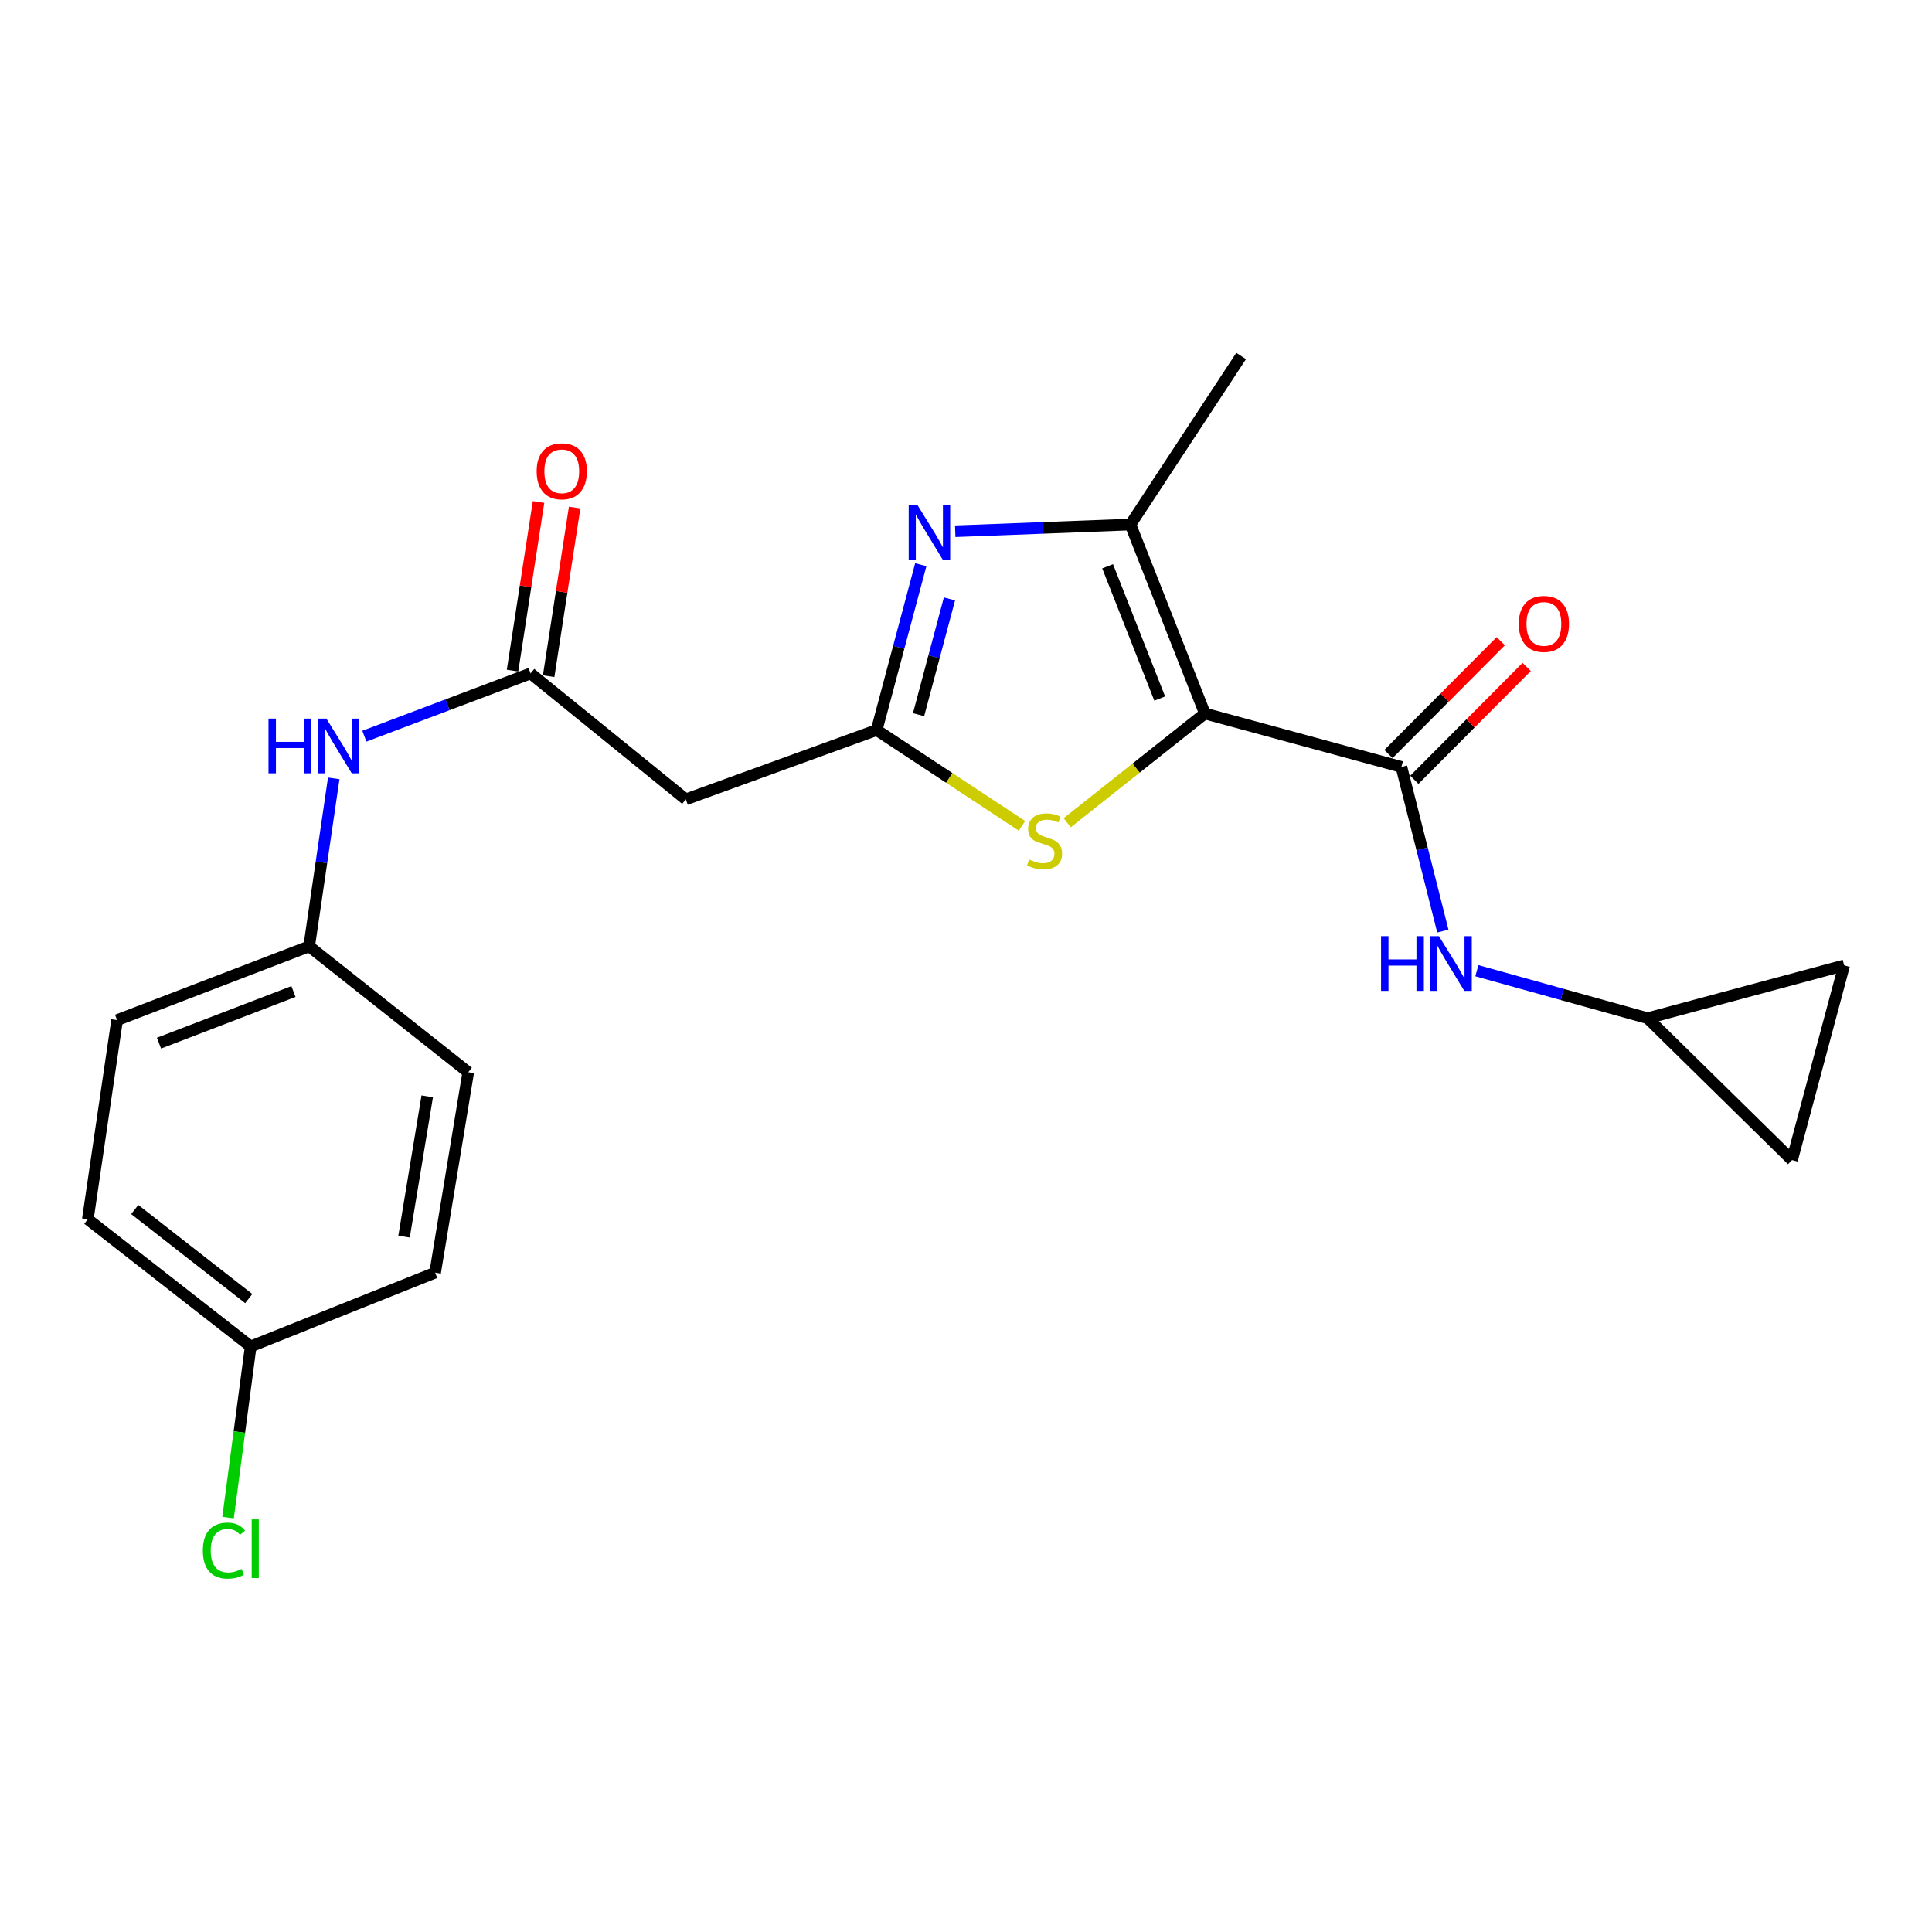 <?xml version='1.0' encoding='iso-8859-1'?>
<svg version='1.1' baseProfile='full'
              xmlns='http://www.w3.org/2000/svg'
                      xmlns:rdkit='http://www.rdkit.org/xml'
                      xmlns:xlink='http://www.w3.org/1999/xlink'
                  xml:space='preserve'
width='1000px' height='1000px' viewBox='0 0 1000 1000'>
<!-- END OF HEADER -->
<rect style='opacity:1.0;fill:#FFFFFF;stroke:none' width='1000' height='1000' x='0' y='0'> </rect>
<path class='bond-2' d='M 623.64,369.317 L 585.116,271.499' style='fill:none;fill-rule:evenodd;stroke:#000000;stroke-width:6px;stroke-linecap:butt;stroke-linejoin:miter;stroke-opacity:1' />
<path class='bond-2' d='M 600.267,361.574 L 573.3,293.102' style='fill:none;fill-rule:evenodd;stroke:#000000;stroke-width:6px;stroke-linecap:butt;stroke-linejoin:miter;stroke-opacity:1' />
<path class='bond-3' d='M 623.64,369.317 L 725.366,396.957' style='fill:none;fill-rule:evenodd;stroke:#000000;stroke-width:6px;stroke-linecap:butt;stroke-linejoin:miter;stroke-opacity:1' />
<path class='bond-4' d='M 623.64,369.317 L 588.013,397.588' style='fill:none;fill-rule:evenodd;stroke:#000000;stroke-width:6px;stroke-linecap:butt;stroke-linejoin:miter;stroke-opacity:1' />
<path class='bond-4' d='M 588.013,397.588 L 552.385,425.859' style='fill:none;fill-rule:evenodd;stroke:#CCCC00;stroke-width:6px;stroke-linecap:butt;stroke-linejoin:miter;stroke-opacity:1' />
<path class='bond-0' d='M 494.422,274.97 L 539.769,273.235' style='fill:none;fill-rule:evenodd;stroke:#0000FF;stroke-width:6px;stroke-linecap:butt;stroke-linejoin:miter;stroke-opacity:1' />
<path class='bond-0' d='M 539.769,273.235 L 585.116,271.499' style='fill:none;fill-rule:evenodd;stroke:#000000;stroke-width:6px;stroke-linecap:butt;stroke-linejoin:miter;stroke-opacity:1' />
<path class='bond-22' d='M 476.593,292.29 L 465.174,335.08' style='fill:none;fill-rule:evenodd;stroke:#0000FF;stroke-width:6px;stroke-linecap:butt;stroke-linejoin:miter;stroke-opacity:1' />
<path class='bond-22' d='M 465.174,335.08 L 453.754,377.869' style='fill:none;fill-rule:evenodd;stroke:#000000;stroke-width:6px;stroke-linecap:butt;stroke-linejoin:miter;stroke-opacity:1' />
<path class='bond-22' d='M 491.438,310.003 L 483.444,339.956' style='fill:none;fill-rule:evenodd;stroke:#0000FF;stroke-width:6px;stroke-linecap:butt;stroke-linejoin:miter;stroke-opacity:1' />
<path class='bond-22' d='M 483.444,339.956 L 475.451,369.908' style='fill:none;fill-rule:evenodd;stroke:#000000;stroke-width:6px;stroke-linecap:butt;stroke-linejoin:miter;stroke-opacity:1' />
<path class='bond-1' d='M 453.754,377.869 L 491.364,402.666' style='fill:none;fill-rule:evenodd;stroke:#000000;stroke-width:6px;stroke-linecap:butt;stroke-linejoin:miter;stroke-opacity:1' />
<path class='bond-1' d='M 491.364,402.666 L 528.974,427.464' style='fill:none;fill-rule:evenodd;stroke:#CCCC00;stroke-width:6px;stroke-linecap:butt;stroke-linejoin:miter;stroke-opacity:1' />
<path class='bond-5' d='M 453.754,377.869 L 354.97,413.745' style='fill:none;fill-rule:evenodd;stroke:#000000;stroke-width:6px;stroke-linecap:butt;stroke-linejoin:miter;stroke-opacity:1' />
<path class='bond-16' d='M 585.116,271.499 L 642.414,184.261' style='fill:none;fill-rule:evenodd;stroke:#000000;stroke-width:6px;stroke-linecap:butt;stroke-linejoin:miter;stroke-opacity:1' />
<path class='bond-6' d='M 725.366,396.957 L 736.091,439.444' style='fill:none;fill-rule:evenodd;stroke:#000000;stroke-width:6px;stroke-linecap:butt;stroke-linejoin:miter;stroke-opacity:1' />
<path class='bond-6' d='M 736.091,439.444 L 746.815,481.931' style='fill:none;fill-rule:evenodd;stroke:#0000FF;stroke-width:6px;stroke-linecap:butt;stroke-linejoin:miter;stroke-opacity:1' />
<path class='bond-12' d='M 732.067,403.627 L 761.135,374.423' style='fill:none;fill-rule:evenodd;stroke:#000000;stroke-width:6px;stroke-linecap:butt;stroke-linejoin:miter;stroke-opacity:1' />
<path class='bond-12' d='M 761.135,374.423 L 790.203,345.218' style='fill:none;fill-rule:evenodd;stroke:#FF0000;stroke-width:6px;stroke-linecap:butt;stroke-linejoin:miter;stroke-opacity:1' />
<path class='bond-12' d='M 718.665,390.287 L 747.732,361.083' style='fill:none;fill-rule:evenodd;stroke:#000000;stroke-width:6px;stroke-linecap:butt;stroke-linejoin:miter;stroke-opacity:1' />
<path class='bond-12' d='M 747.732,361.083 L 776.8,331.878' style='fill:none;fill-rule:evenodd;stroke:#FF0000;stroke-width:6px;stroke-linecap:butt;stroke-linejoin:miter;stroke-opacity:1' />
<path class='bond-7' d='M 354.97,413.745 L 274.634,348.548' style='fill:none;fill-rule:evenodd;stroke:#000000;stroke-width:6px;stroke-linecap:butt;stroke-linejoin:miter;stroke-opacity:1' />
<path class='bond-8' d='M 764.433,502.436 L 808.621,514.726' style='fill:none;fill-rule:evenodd;stroke:#0000FF;stroke-width:6px;stroke-linecap:butt;stroke-linejoin:miter;stroke-opacity:1' />
<path class='bond-8' d='M 808.621,514.726 L 852.809,527.017' style='fill:none;fill-rule:evenodd;stroke:#000000;stroke-width:6px;stroke-linecap:butt;stroke-linejoin:miter;stroke-opacity:1' />
<path class='bond-9' d='M 274.634,348.548 L 231.615,364.796' style='fill:none;fill-rule:evenodd;stroke:#000000;stroke-width:6px;stroke-linecap:butt;stroke-linejoin:miter;stroke-opacity:1' />
<path class='bond-9' d='M 231.615,364.796 L 188.596,381.045' style='fill:none;fill-rule:evenodd;stroke:#0000FF;stroke-width:6px;stroke-linecap:butt;stroke-linejoin:miter;stroke-opacity:1' />
<path class='bond-13' d='M 283.979,349.988 L 290.705,306.348' style='fill:none;fill-rule:evenodd;stroke:#000000;stroke-width:6px;stroke-linecap:butt;stroke-linejoin:miter;stroke-opacity:1' />
<path class='bond-13' d='M 290.705,306.348 L 297.432,262.708' style='fill:none;fill-rule:evenodd;stroke:#FF0000;stroke-width:6px;stroke-linecap:butt;stroke-linejoin:miter;stroke-opacity:1' />
<path class='bond-13' d='M 265.289,347.107 L 272.016,303.467' style='fill:none;fill-rule:evenodd;stroke:#000000;stroke-width:6px;stroke-linecap:butt;stroke-linejoin:miter;stroke-opacity:1' />
<path class='bond-13' d='M 272.016,303.467 L 278.743,259.827' style='fill:none;fill-rule:evenodd;stroke:#FF0000;stroke-width:6px;stroke-linecap:butt;stroke-linejoin:miter;stroke-opacity:1' />
<path class='bond-10' d='M 852.809,527.017 L 954.545,499.681' style='fill:none;fill-rule:evenodd;stroke:#000000;stroke-width:6px;stroke-linecap:butt;stroke-linejoin:miter;stroke-opacity:1' />
<path class='bond-11' d='M 852.809,527.017 L 927.557,600.451' style='fill:none;fill-rule:evenodd;stroke:#000000;stroke-width:6px;stroke-linecap:butt;stroke-linejoin:miter;stroke-opacity:1' />
<path class='bond-14' d='M 172.744,402.886 L 166.386,446.356' style='fill:none;fill-rule:evenodd;stroke:#0000FF;stroke-width:6px;stroke-linecap:butt;stroke-linejoin:miter;stroke-opacity:1' />
<path class='bond-14' d='M 166.386,446.356 L 160.029,489.827' style='fill:none;fill-rule:evenodd;stroke:#000000;stroke-width:6px;stroke-linecap:butt;stroke-linejoin:miter;stroke-opacity:1' />
<path class='bond-23' d='M 954.545,499.681 L 927.557,600.451' style='fill:none;fill-rule:evenodd;stroke:#000000;stroke-width:6px;stroke-linecap:butt;stroke-linejoin:miter;stroke-opacity:1' />
<path class='bond-18' d='M 160.029,489.827 L 242.361,554.993' style='fill:none;fill-rule:evenodd;stroke:#000000;stroke-width:6px;stroke-linecap:butt;stroke-linejoin:miter;stroke-opacity:1' />
<path class='bond-19' d='M 160.029,489.827 L 60.604,528.004' style='fill:none;fill-rule:evenodd;stroke:#000000;stroke-width:6px;stroke-linecap:butt;stroke-linejoin:miter;stroke-opacity:1' />
<path class='bond-19' d='M 151.893,513.207 L 82.296,539.931' style='fill:none;fill-rule:evenodd;stroke:#000000;stroke-width:6px;stroke-linecap:butt;stroke-linejoin:miter;stroke-opacity:1' />
<path class='bond-15' d='M 129.762,696.923 L 45.455,631.074' style='fill:none;fill-rule:evenodd;stroke:#000000;stroke-width:6px;stroke-linecap:butt;stroke-linejoin:miter;stroke-opacity:1' />
<path class='bond-15' d='M 128.756,672.143 L 69.741,626.049' style='fill:none;fill-rule:evenodd;stroke:#000000;stroke-width:6px;stroke-linecap:butt;stroke-linejoin:miter;stroke-opacity:1' />
<path class='bond-17' d='M 129.762,696.923 L 123.903,741.218' style='fill:none;fill-rule:evenodd;stroke:#000000;stroke-width:6px;stroke-linecap:butt;stroke-linejoin:miter;stroke-opacity:1' />
<path class='bond-17' d='M 123.903,741.218 L 118.045,785.512' style='fill:none;fill-rule:evenodd;stroke:#00CC00;stroke-width:6px;stroke-linecap:butt;stroke-linejoin:miter;stroke-opacity:1' />
<path class='bond-24' d='M 129.762,696.923 L 225.226,658.715' style='fill:none;fill-rule:evenodd;stroke:#000000;stroke-width:6px;stroke-linecap:butt;stroke-linejoin:miter;stroke-opacity:1' />
<path class='bond-21' d='M 242.361,554.993 L 225.226,658.715' style='fill:none;fill-rule:evenodd;stroke:#000000;stroke-width:6px;stroke-linecap:butt;stroke-linejoin:miter;stroke-opacity:1' />
<path class='bond-21' d='M 221.133,567.469 L 209.139,640.074' style='fill:none;fill-rule:evenodd;stroke:#000000;stroke-width:6px;stroke-linecap:butt;stroke-linejoin:miter;stroke-opacity:1' />
<path class='bond-20' d='M 60.604,528.004 L 45.455,631.074' style='fill:none;fill-rule:evenodd;stroke:#000000;stroke-width:6px;stroke-linecap:butt;stroke-linejoin:miter;stroke-opacity:1' />
<path  class='atom-1' d='M 474.819 261.321
L 484.099 276.321
Q 485.019 277.801, 486.499 280.481
Q 487.979 283.161, 488.059 283.321
L 488.059 261.321
L 491.819 261.321
L 491.819 289.641
L 487.939 289.641
L 477.979 273.241
Q 476.819 271.321, 475.579 269.121
Q 474.379 266.921, 474.019 266.241
L 474.019 289.641
L 470.339 289.641
L 470.339 261.321
L 474.819 261.321
' fill='#0000FF'/>
<path  class='atom-5' d='M 532.657 444.886
Q 532.977 445.006, 534.297 445.566
Q 535.617 446.126, 537.057 446.486
Q 538.537 446.806, 539.977 446.806
Q 542.657 446.806, 544.217 445.526
Q 545.777 444.206, 545.777 441.926
Q 545.777 440.366, 544.977 439.406
Q 544.217 438.446, 543.017 437.926
Q 541.817 437.406, 539.817 436.806
Q 537.297 436.046, 535.777 435.326
Q 534.297 434.606, 533.217 433.086
Q 532.177 431.566, 532.177 429.006
Q 532.177 425.446, 534.577 423.246
Q 537.017 421.046, 541.817 421.046
Q 545.097 421.046, 548.817 422.606
L 547.897 425.686
Q 544.497 424.286, 541.937 424.286
Q 539.177 424.286, 537.657 425.446
Q 536.137 426.566, 536.177 428.526
Q 536.177 430.046, 536.937 430.966
Q 537.737 431.886, 538.857 432.406
Q 540.017 432.926, 541.937 433.526
Q 544.497 434.326, 546.017 435.126
Q 547.537 435.926, 548.617 437.566
Q 549.737 439.166, 549.737 441.926
Q 549.737 445.846, 547.097 447.966
Q 544.497 450.046, 540.137 450.046
Q 537.617 450.046, 535.697 449.486
Q 533.817 448.966, 531.577 448.046
L 532.657 444.886
' fill='#CCCC00'/>
<path  class='atom-7' d='M 714.832 484.554
L 718.672 484.554
L 718.672 496.594
L 733.152 496.594
L 733.152 484.554
L 736.992 484.554
L 736.992 512.874
L 733.152 512.874
L 733.152 499.794
L 718.672 499.794
L 718.672 512.874
L 714.832 512.874
L 714.832 484.554
' fill='#0000FF'/>
<path  class='atom-7' d='M 744.792 484.554
L 754.072 499.554
Q 754.992 501.034, 756.472 503.714
Q 757.952 506.394, 758.032 506.554
L 758.032 484.554
L 761.792 484.554
L 761.792 512.874
L 757.912 512.874
L 747.952 496.474
Q 746.792 494.554, 745.552 492.354
Q 744.352 490.154, 743.992 489.474
L 743.992 512.874
L 740.312 512.874
L 740.312 484.554
L 744.792 484.554
' fill='#0000FF'/>
<path  class='atom-10' d='M 138.979 371.945
L 142.819 371.945
L 142.819 383.985
L 157.299 383.985
L 157.299 371.945
L 161.139 371.945
L 161.139 400.265
L 157.299 400.265
L 157.299 387.185
L 142.819 387.185
L 142.819 400.265
L 138.979 400.265
L 138.979 371.945
' fill='#0000FF'/>
<path  class='atom-10' d='M 168.939 371.945
L 178.219 386.945
Q 179.139 388.425, 180.619 391.105
Q 182.099 393.785, 182.179 393.945
L 182.179 371.945
L 185.939 371.945
L 185.939 400.265
L 182.059 400.265
L 172.099 383.865
Q 170.939 381.945, 169.699 379.745
Q 168.499 377.545, 168.139 376.865
L 168.139 400.265
L 164.459 400.265
L 164.459 371.945
L 168.939 371.945
' fill='#0000FF'/>
<path  class='atom-13' d='M 786.115 322.941
Q 786.115 316.141, 789.475 312.341
Q 792.835 308.541, 799.115 308.541
Q 805.395 308.541, 808.755 312.341
Q 812.115 316.141, 812.115 322.941
Q 812.115 329.821, 808.715 333.741
Q 805.315 337.621, 799.115 337.621
Q 792.875 337.621, 789.475 333.741
Q 786.115 329.861, 786.115 322.941
M 799.115 334.421
Q 803.435 334.421, 805.755 331.541
Q 808.115 328.621, 808.115 322.941
Q 808.115 317.381, 805.755 314.581
Q 803.435 311.741, 799.115 311.741
Q 794.795 311.741, 792.435 314.541
Q 790.115 317.341, 790.115 322.941
Q 790.115 328.661, 792.435 331.541
Q 794.795 334.421, 799.115 334.421
' fill='#FF0000'/>
<path  class='atom-14' d='M 277.771 243.939
Q 277.771 237.139, 281.131 233.339
Q 284.491 229.539, 290.771 229.539
Q 297.051 229.539, 300.411 233.339
Q 303.771 237.139, 303.771 243.939
Q 303.771 250.819, 300.371 254.739
Q 296.971 258.619, 290.771 258.619
Q 284.531 258.619, 281.131 254.739
Q 277.771 250.859, 277.771 243.939
M 290.771 255.419
Q 295.091 255.419, 297.411 252.539
Q 299.771 249.619, 299.771 243.939
Q 299.771 238.379, 297.411 235.579
Q 295.091 232.739, 290.771 232.739
Q 286.451 232.739, 284.091 235.539
Q 281.771 238.339, 281.771 243.939
Q 281.771 249.659, 284.091 252.539
Q 286.451 255.419, 290.771 255.419
' fill='#FF0000'/>
<path  class='atom-18' d='M 104.996 802.592
Q 104.996 795.552, 108.276 791.872
Q 111.596 788.152, 117.876 788.152
Q 123.716 788.152, 126.836 792.272
L 124.196 794.432
Q 121.916 791.432, 117.876 791.432
Q 113.596 791.432, 111.316 794.312
Q 109.076 797.152, 109.076 802.592
Q 109.076 808.192, 111.396 811.072
Q 113.756 813.952, 118.316 813.952
Q 121.436 813.952, 125.076 812.072
L 126.196 815.072
Q 124.716 816.032, 122.476 816.592
Q 120.236 817.152, 117.756 817.152
Q 111.596 817.152, 108.276 813.392
Q 104.996 809.632, 104.996 802.592
' fill='#00CC00'/>
<path  class='atom-18' d='M 130.276 786.432
L 133.956 786.432
L 133.956 816.792
L 130.276 816.792
L 130.276 786.432
' fill='#00CC00'/>
</svg>

